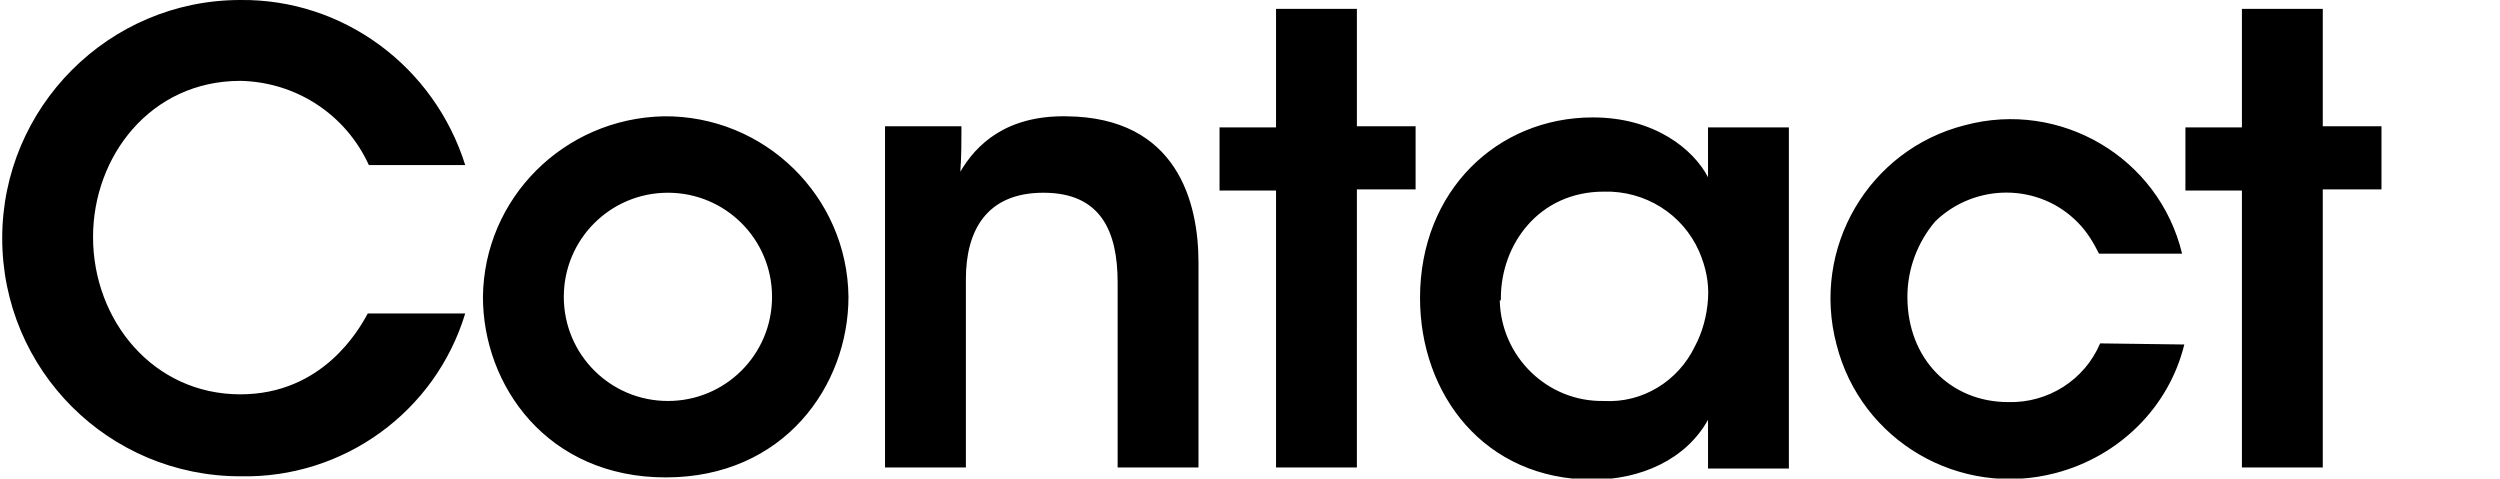 <svg version="1.1" id="レイヤー_1" xmlns="http://www.w3.org/2000/svg" x="0" y="0" viewBox="0 0 225.7 43.2" xml:space="preserve"><path id="page-nav_contact.svg" d="M33.2 28.3c-.8 1.5-4.1 7.3-11.5 7.3-7.9 0-13.3-6.7-13.3-14.2 0-7.3 5.2-14.1 13.3-14.1 5 .1 9.5 3 11.6 7.6H42C39.2 6 31-.1 21.7 0 9.8 0 .2 9.7.2 21.5.2 33.4 9.8 43 21.7 43c9.3.2 17.6-5.8 20.3-14.7h-8.8zm10.4-1.5c0 8 5.8 16.3 16.5 16.3s16.5-8.3 16.5-16.3c-.1-9.1-7.6-16.4-16.7-16.3-9 .2-16.2 7.4-16.3 16.3zm7.3 0c0-5.2 4.2-9.4 9.4-9.4s9.4 4.2 9.4 9.4-4.2 9.4-9.4 9.4-9.4-4.2-9.4-9.4zm29 15.4h7.3v-17c0-4.3 1.8-7.8 7-7.8s6.7 3.5 6.7 8.1v16.7h7.3V23.7c0-5.4-1.9-13.1-11.9-13.2-5.5-.1-8.2 2.6-9.6 5 .1-1.5.1-2.7.1-4.1h-6.9v30.8zm35.3 0h7.3V17.1h5.3v-5.7h-5.3V.8h-7.3v10.7h-5.1v5.7h5.1v25zm46.3-30.7h-7.3V16c-1.3-2.5-4.8-5.4-10.4-5.4-8.6 0-15.6 6.6-15.6 16.3 0 8.7 5.8 16.4 15.6 16.4 4.3 0 8.4-1.8 10.4-5.4v4.4h7.3V11.5zm-26 15.4c0-4.8 3.4-9.6 9.3-9.6 3.7-.1 7.1 2 8.6 5.4.6 1.4.9 2.8.8 4.3-.1 1.5-.5 3-1.2 4.3-1.5 3.1-4.7 5.1-8.2 4.9-5.1.1-9.3-4-9.4-9.1.1.1.1 0 .1-.2zm54.1 4.1c-1.4 3.3-4.7 5.4-8.3 5.3-5.2 0-9.1-3.9-9.1-9.5 0-2.5.9-4.9 2.5-6.8 3.6-3.5 9.4-3.5 12.9.1.8.8 1.4 1.8 1.9 2.8h7.5c-2.1-8.7-11-13.9-19.6-11.6-8.7 2.2-13.9 11.1-11.6 19.8 2.2 8.7 11.1 13.9 19.8 11.6 5.7-1.5 10.2-5.9 11.6-11.6l-7.6-.1zm12.8 11.2h7.3V17.1h5.3v-5.7h-5.3V.8h-7.3v10.7h-5.1v5.7h5.1v25z" fill-rule="evenodd" clip-rule="evenodd"/></svg>